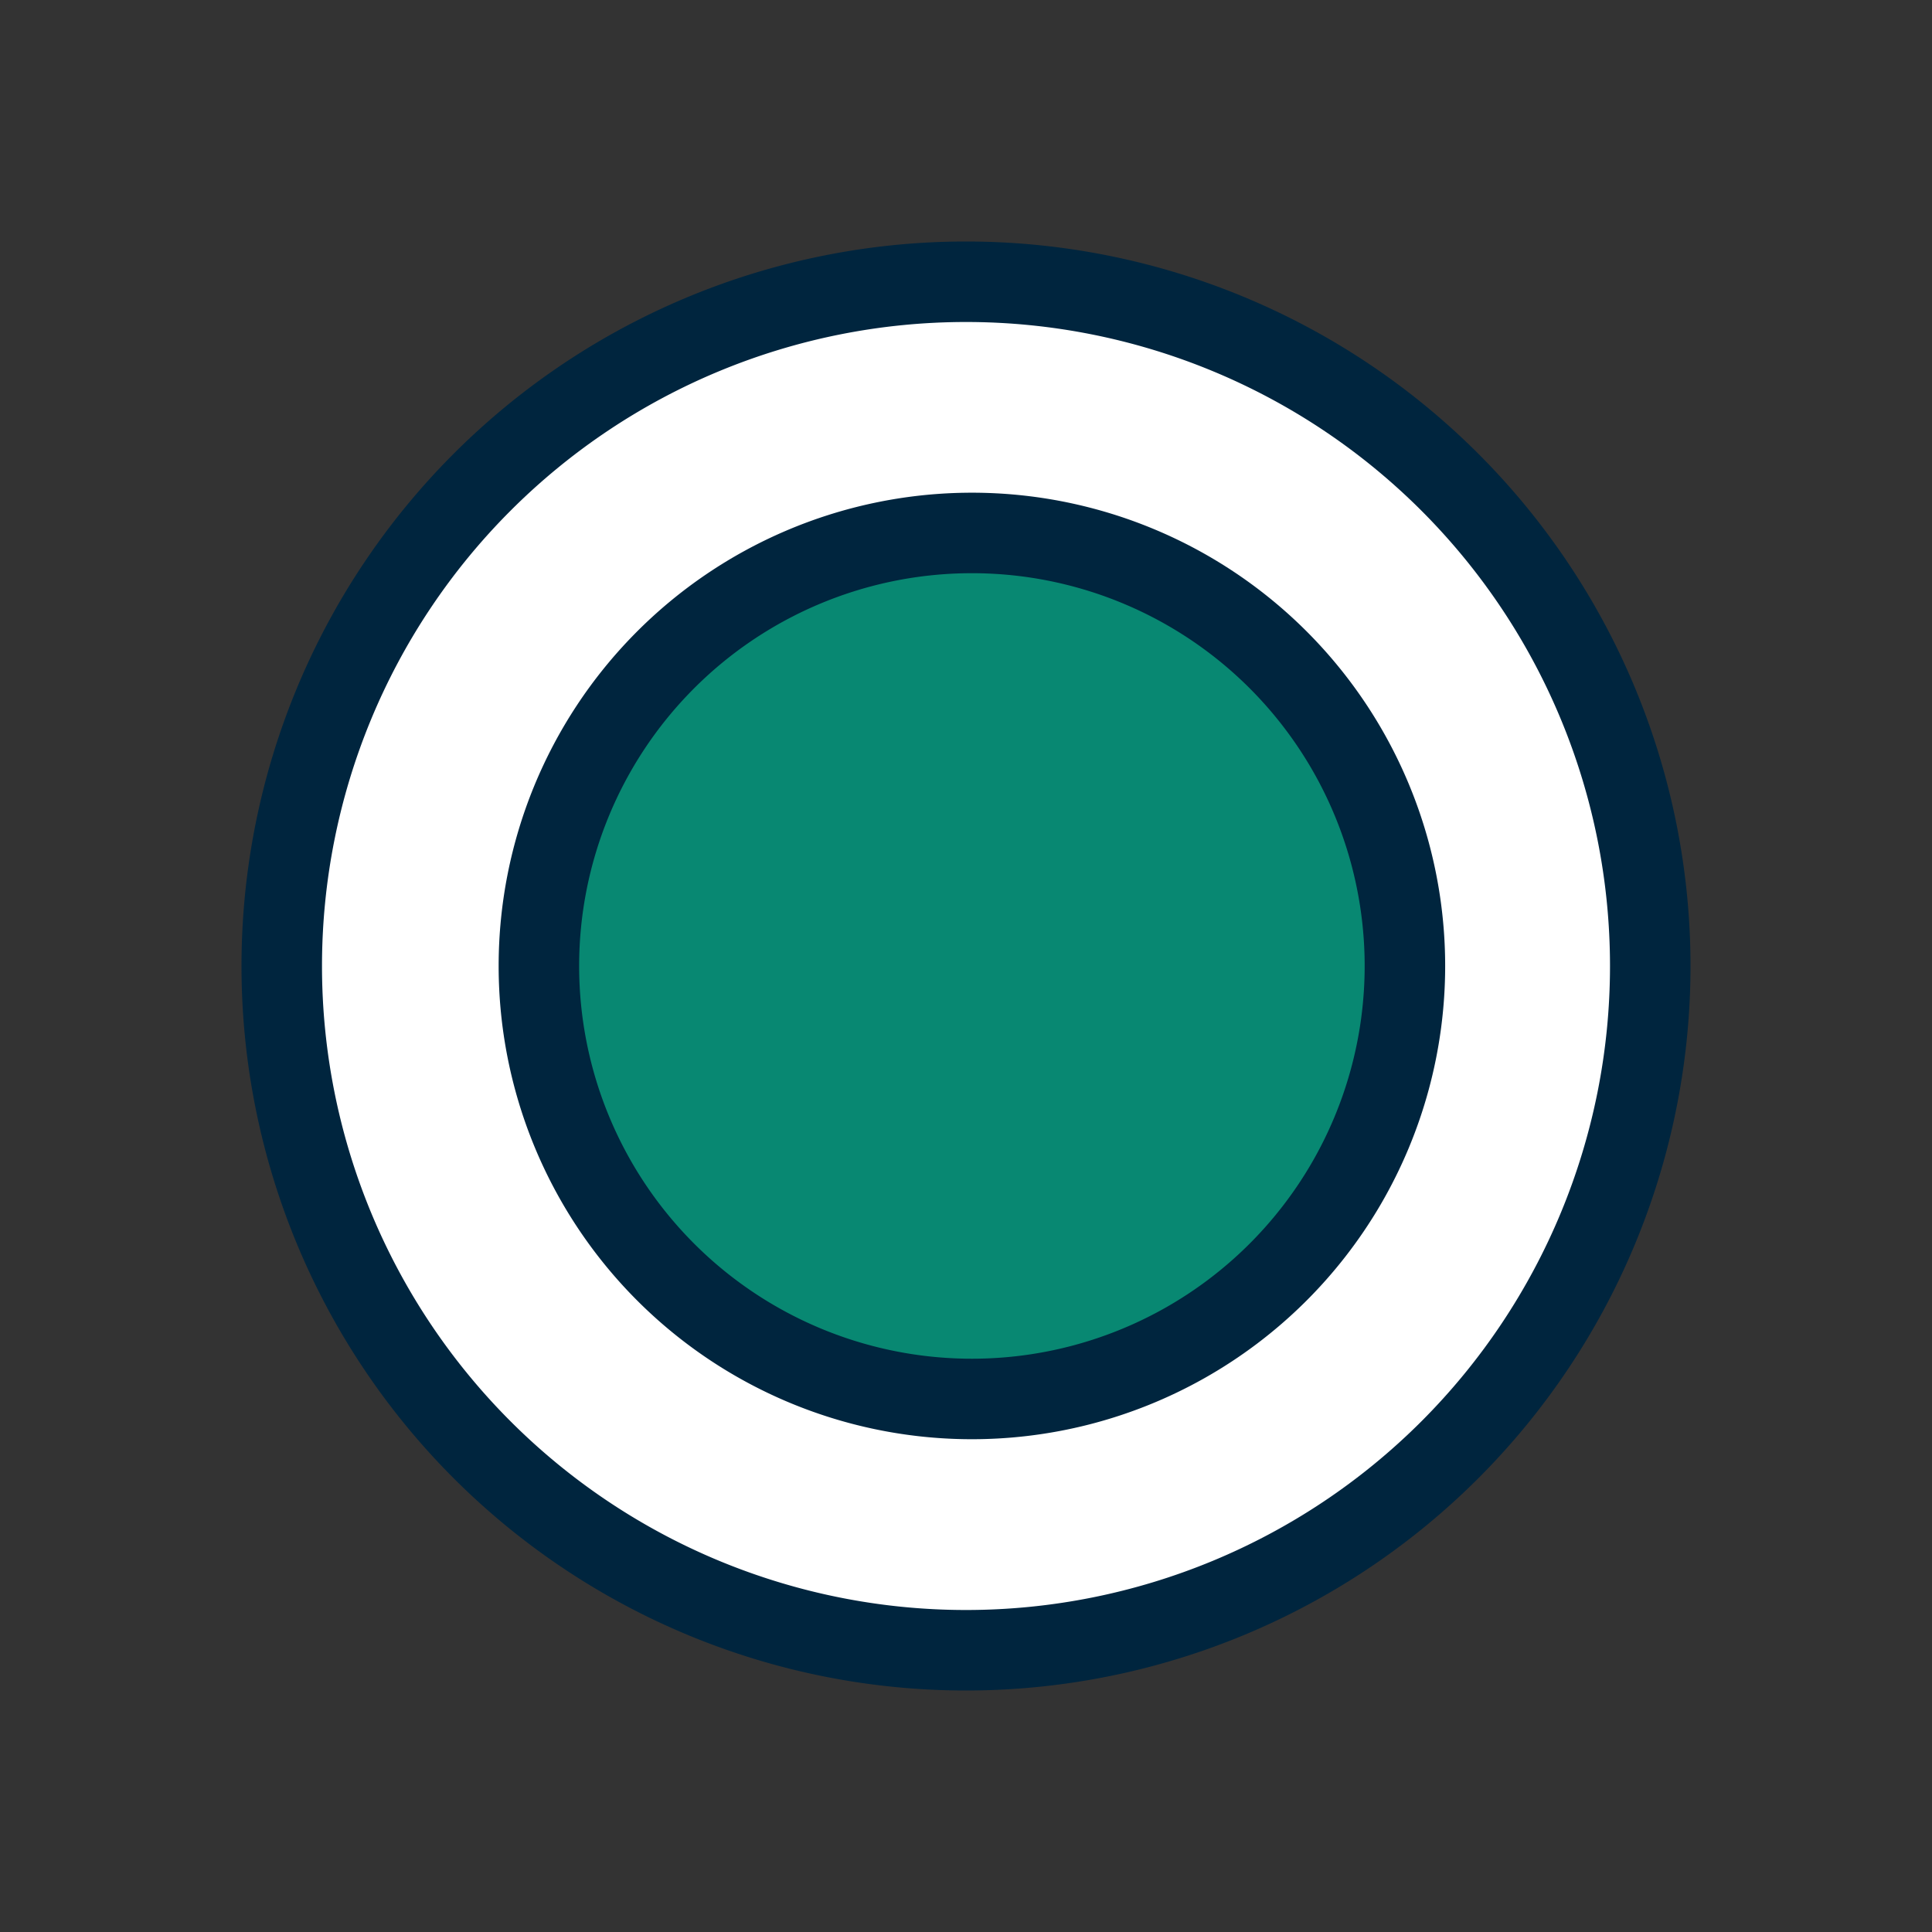 <svg xmlns="http://www.w3.org/2000/svg" width="24" height="24">
    <rect width="100%" height="100%" fill="#333333" stroke="none"/>
    <path fill-rule="evenodd" stroke="#00253E" fill="#FFF" d="M12 3.5A8.5 8.5 0 1 1 3.5 12 8.5 8.5 0 0 1 12 3.5z"/>
    <path fill-rule="evenodd" stroke="#00253E" fill="#088872" d="M12 6.621a5.379 5.379 0 1 1 0 10.757 5.379 5.379 0 0 1 0-10.757z"/>
</svg>
